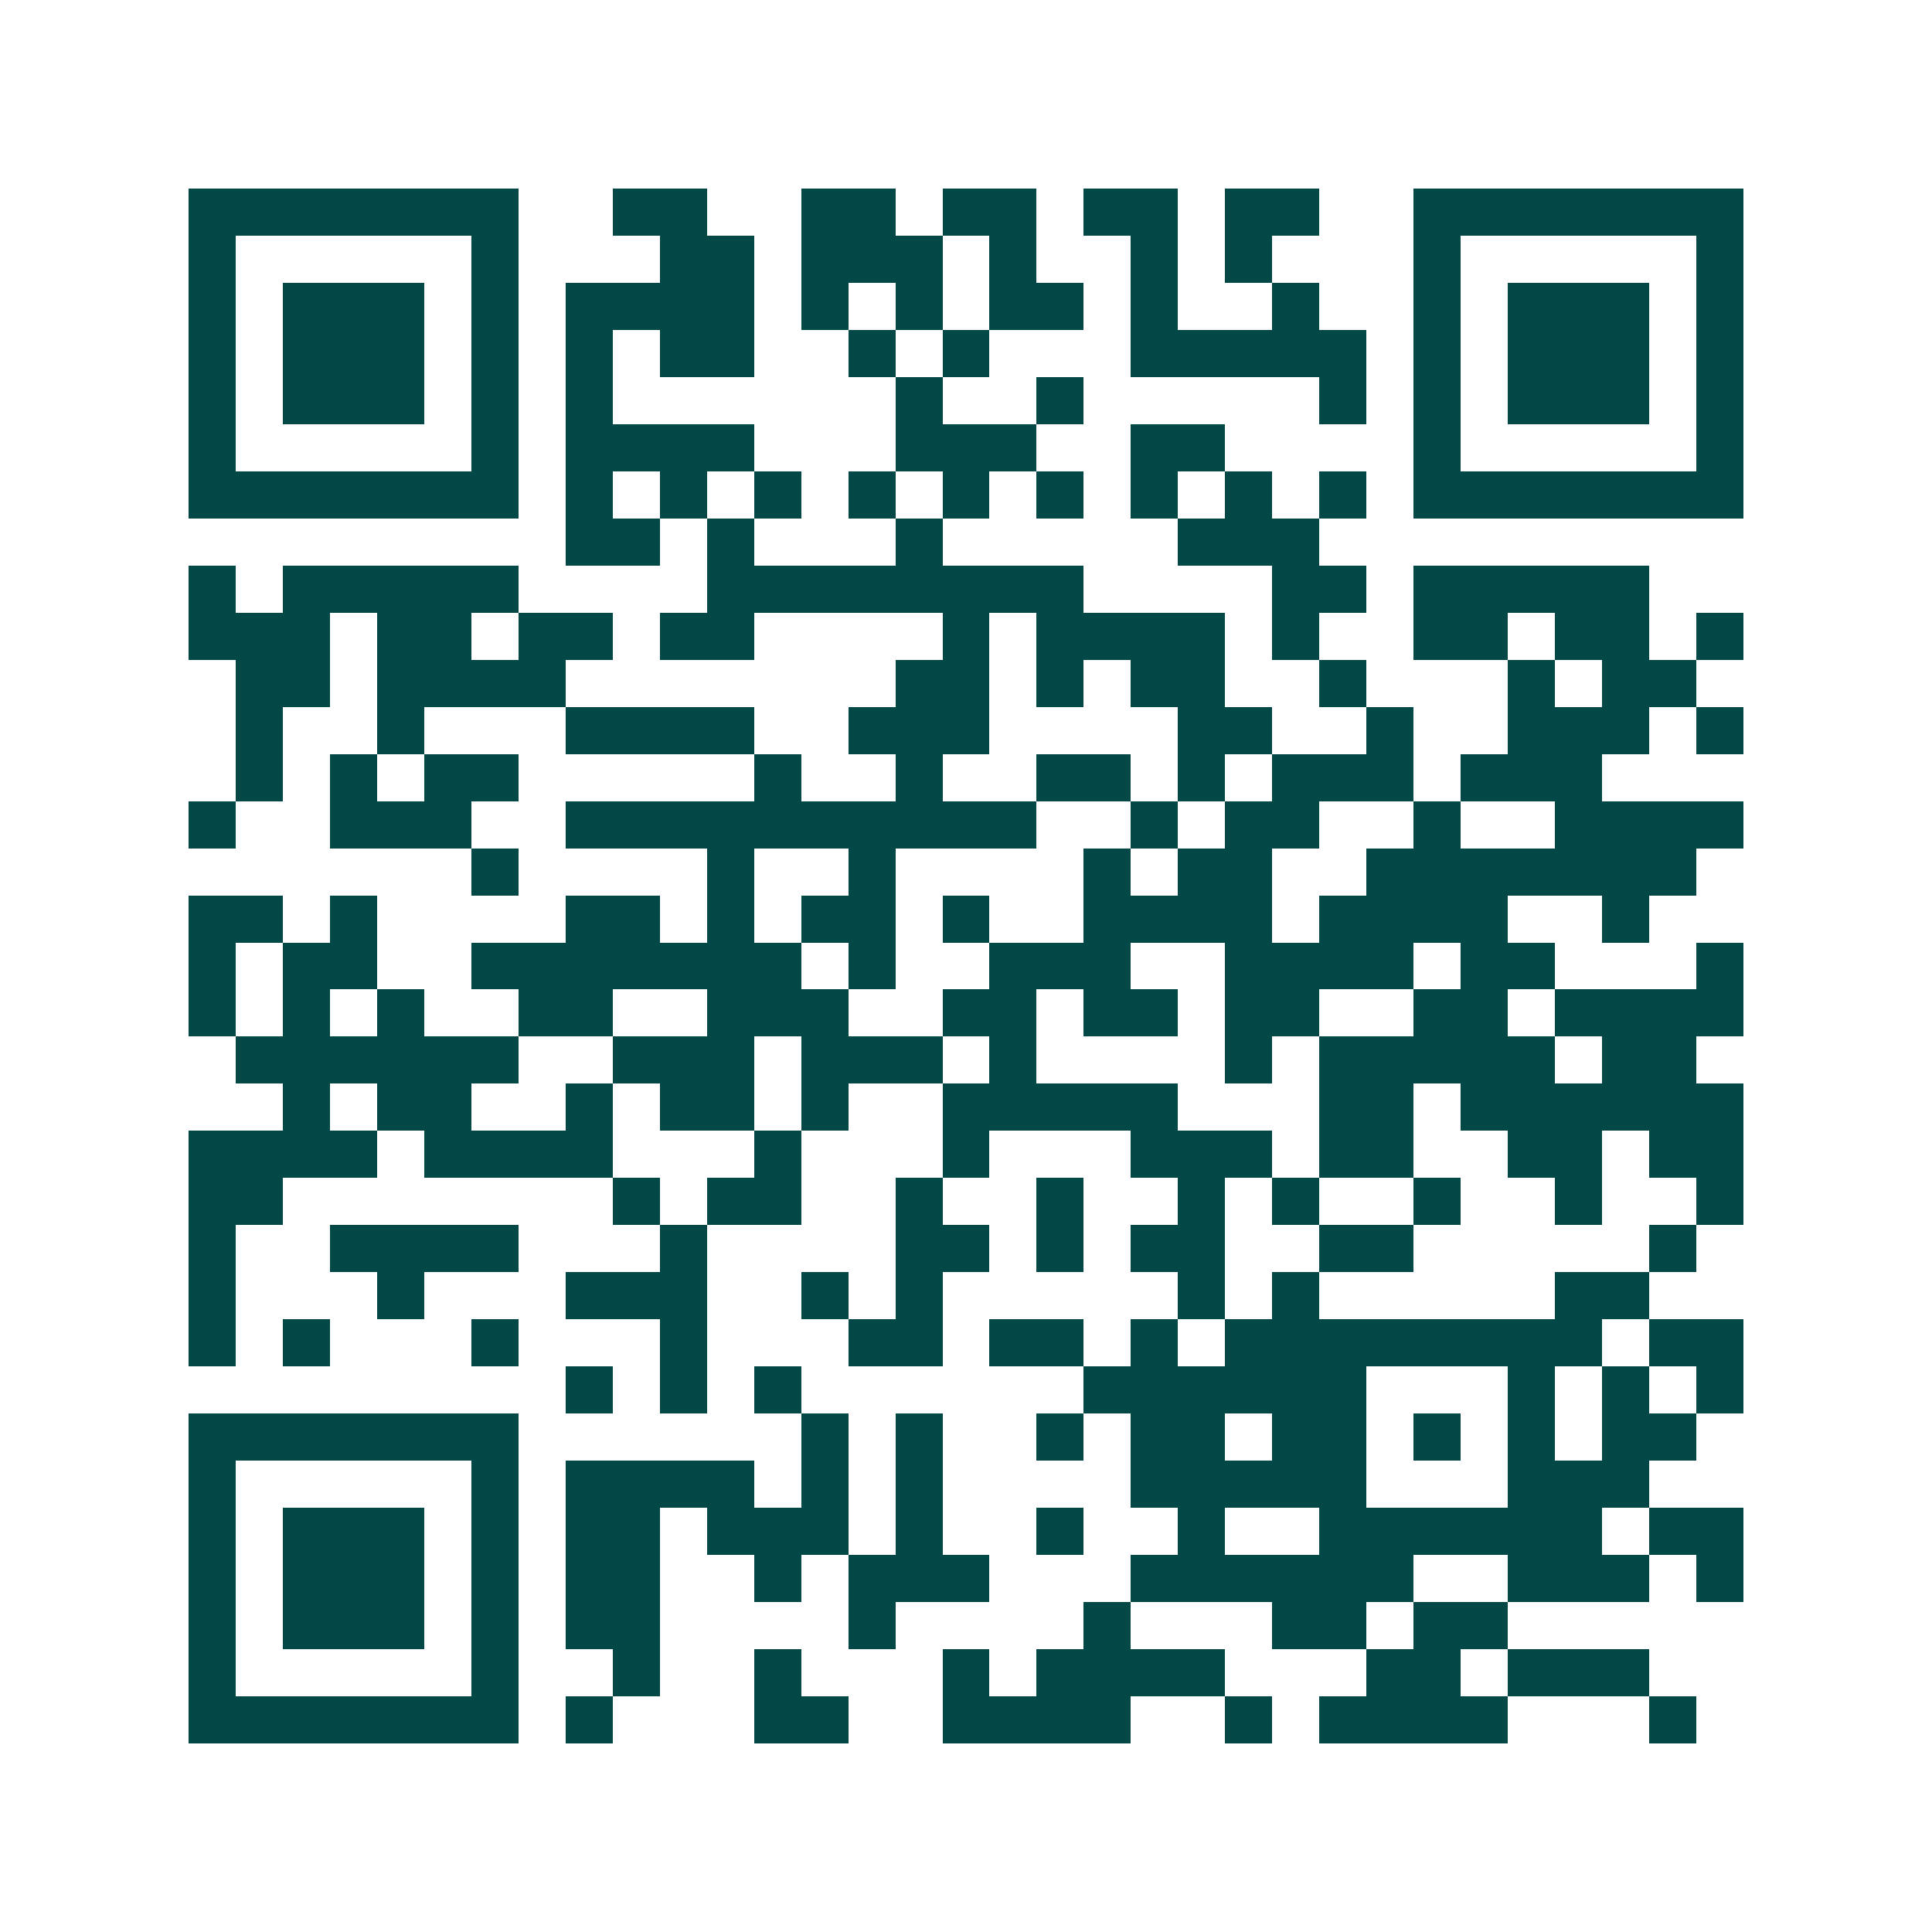 <svg xmlns="http://www.w3.org/2000/svg" width="200" height="200" viewBox="0 0 41 41" shape-rendering="crispEdges"><path fill="#ffffff" d="M0 0h41v41H0z"/><path stroke="#014847" d="M4 4.5h7m2 0h2m2 0h2m1 0h2m1 0h2m1 0h2m2 0h7M4 5.5h1m5 0h1m3 0h2m1 0h3m1 0h1m2 0h1m1 0h1m3 0h1m5 0h1M4 6.5h1m1 0h3m1 0h1m1 0h4m1 0h1m1 0h1m1 0h2m1 0h1m2 0h1m2 0h1m1 0h3m1 0h1M4 7.5h1m1 0h3m1 0h1m1 0h1m1 0h2m2 0h1m1 0h1m3 0h5m1 0h1m1 0h3m1 0h1M4 8.5h1m1 0h3m1 0h1m1 0h1m6 0h1m2 0h1m5 0h1m1 0h1m1 0h3m1 0h1M4 9.5h1m5 0h1m1 0h4m3 0h3m2 0h2m4 0h1m5 0h1M4 10.5h7m1 0h1m1 0h1m1 0h1m1 0h1m1 0h1m1 0h1m1 0h1m1 0h1m1 0h1m1 0h7M12 11.5h2m1 0h1m3 0h1m5 0h3M4 12.5h1m1 0h5m4 0h8m4 0h2m1 0h5M4 13.5h3m1 0h2m1 0h2m1 0h2m4 0h1m1 0h4m1 0h1m2 0h2m1 0h2m1 0h1M5 14.5h2m1 0h4m7 0h2m1 0h1m1 0h2m2 0h1m3 0h1m1 0h2M5 15.5h1m2 0h1m3 0h4m2 0h3m4 0h2m2 0h1m2 0h3m1 0h1M5 16.5h1m1 0h1m1 0h2m5 0h1m2 0h1m2 0h2m1 0h1m1 0h3m1 0h3M4 17.5h1m2 0h3m2 0h10m2 0h1m1 0h2m2 0h1m2 0h4M10 18.5h1m4 0h1m2 0h1m4 0h1m1 0h2m2 0h7M4 19.5h2m1 0h1m4 0h2m1 0h1m1 0h2m1 0h1m2 0h4m1 0h4m2 0h1M4 20.5h1m1 0h2m2 0h7m1 0h1m2 0h3m2 0h4m1 0h2m3 0h1M4 21.5h1m1 0h1m1 0h1m2 0h2m2 0h3m2 0h2m1 0h2m1 0h2m2 0h2m1 0h4M5 22.5h6m2 0h3m1 0h3m1 0h1m4 0h1m1 0h5m1 0h2M6 23.5h1m1 0h2m2 0h1m1 0h2m1 0h1m2 0h5m3 0h2m1 0h6M4 24.5h4m1 0h4m3 0h1m3 0h1m3 0h3m1 0h2m2 0h2m1 0h2M4 25.5h2m7 0h1m1 0h2m2 0h1m2 0h1m2 0h1m1 0h1m2 0h1m2 0h1m2 0h1M4 26.5h1m2 0h4m3 0h1m4 0h2m1 0h1m1 0h2m2 0h2m5 0h1M4 27.5h1m3 0h1m3 0h3m2 0h1m1 0h1m5 0h1m1 0h1m5 0h2M4 28.5h1m1 0h1m3 0h1m3 0h1m3 0h2m1 0h2m1 0h1m1 0h8m1 0h2M12 29.5h1m1 0h1m1 0h1m6 0h6m3 0h1m1 0h1m1 0h1M4 30.5h7m6 0h1m1 0h1m2 0h1m1 0h2m1 0h2m1 0h1m1 0h1m1 0h2M4 31.5h1m5 0h1m1 0h4m1 0h1m1 0h1m4 0h5m3 0h3M4 32.5h1m1 0h3m1 0h1m1 0h2m1 0h3m1 0h1m2 0h1m2 0h1m2 0h6m1 0h2M4 33.5h1m1 0h3m1 0h1m1 0h2m2 0h1m1 0h3m3 0h6m2 0h3m1 0h1M4 34.5h1m1 0h3m1 0h1m1 0h2m4 0h1m4 0h1m3 0h2m1 0h2M4 35.5h1m5 0h1m2 0h1m2 0h1m3 0h1m1 0h4m3 0h2m1 0h3M4 36.5h7m1 0h1m3 0h2m2 0h4m2 0h1m1 0h4m3 0h1"/></svg>
